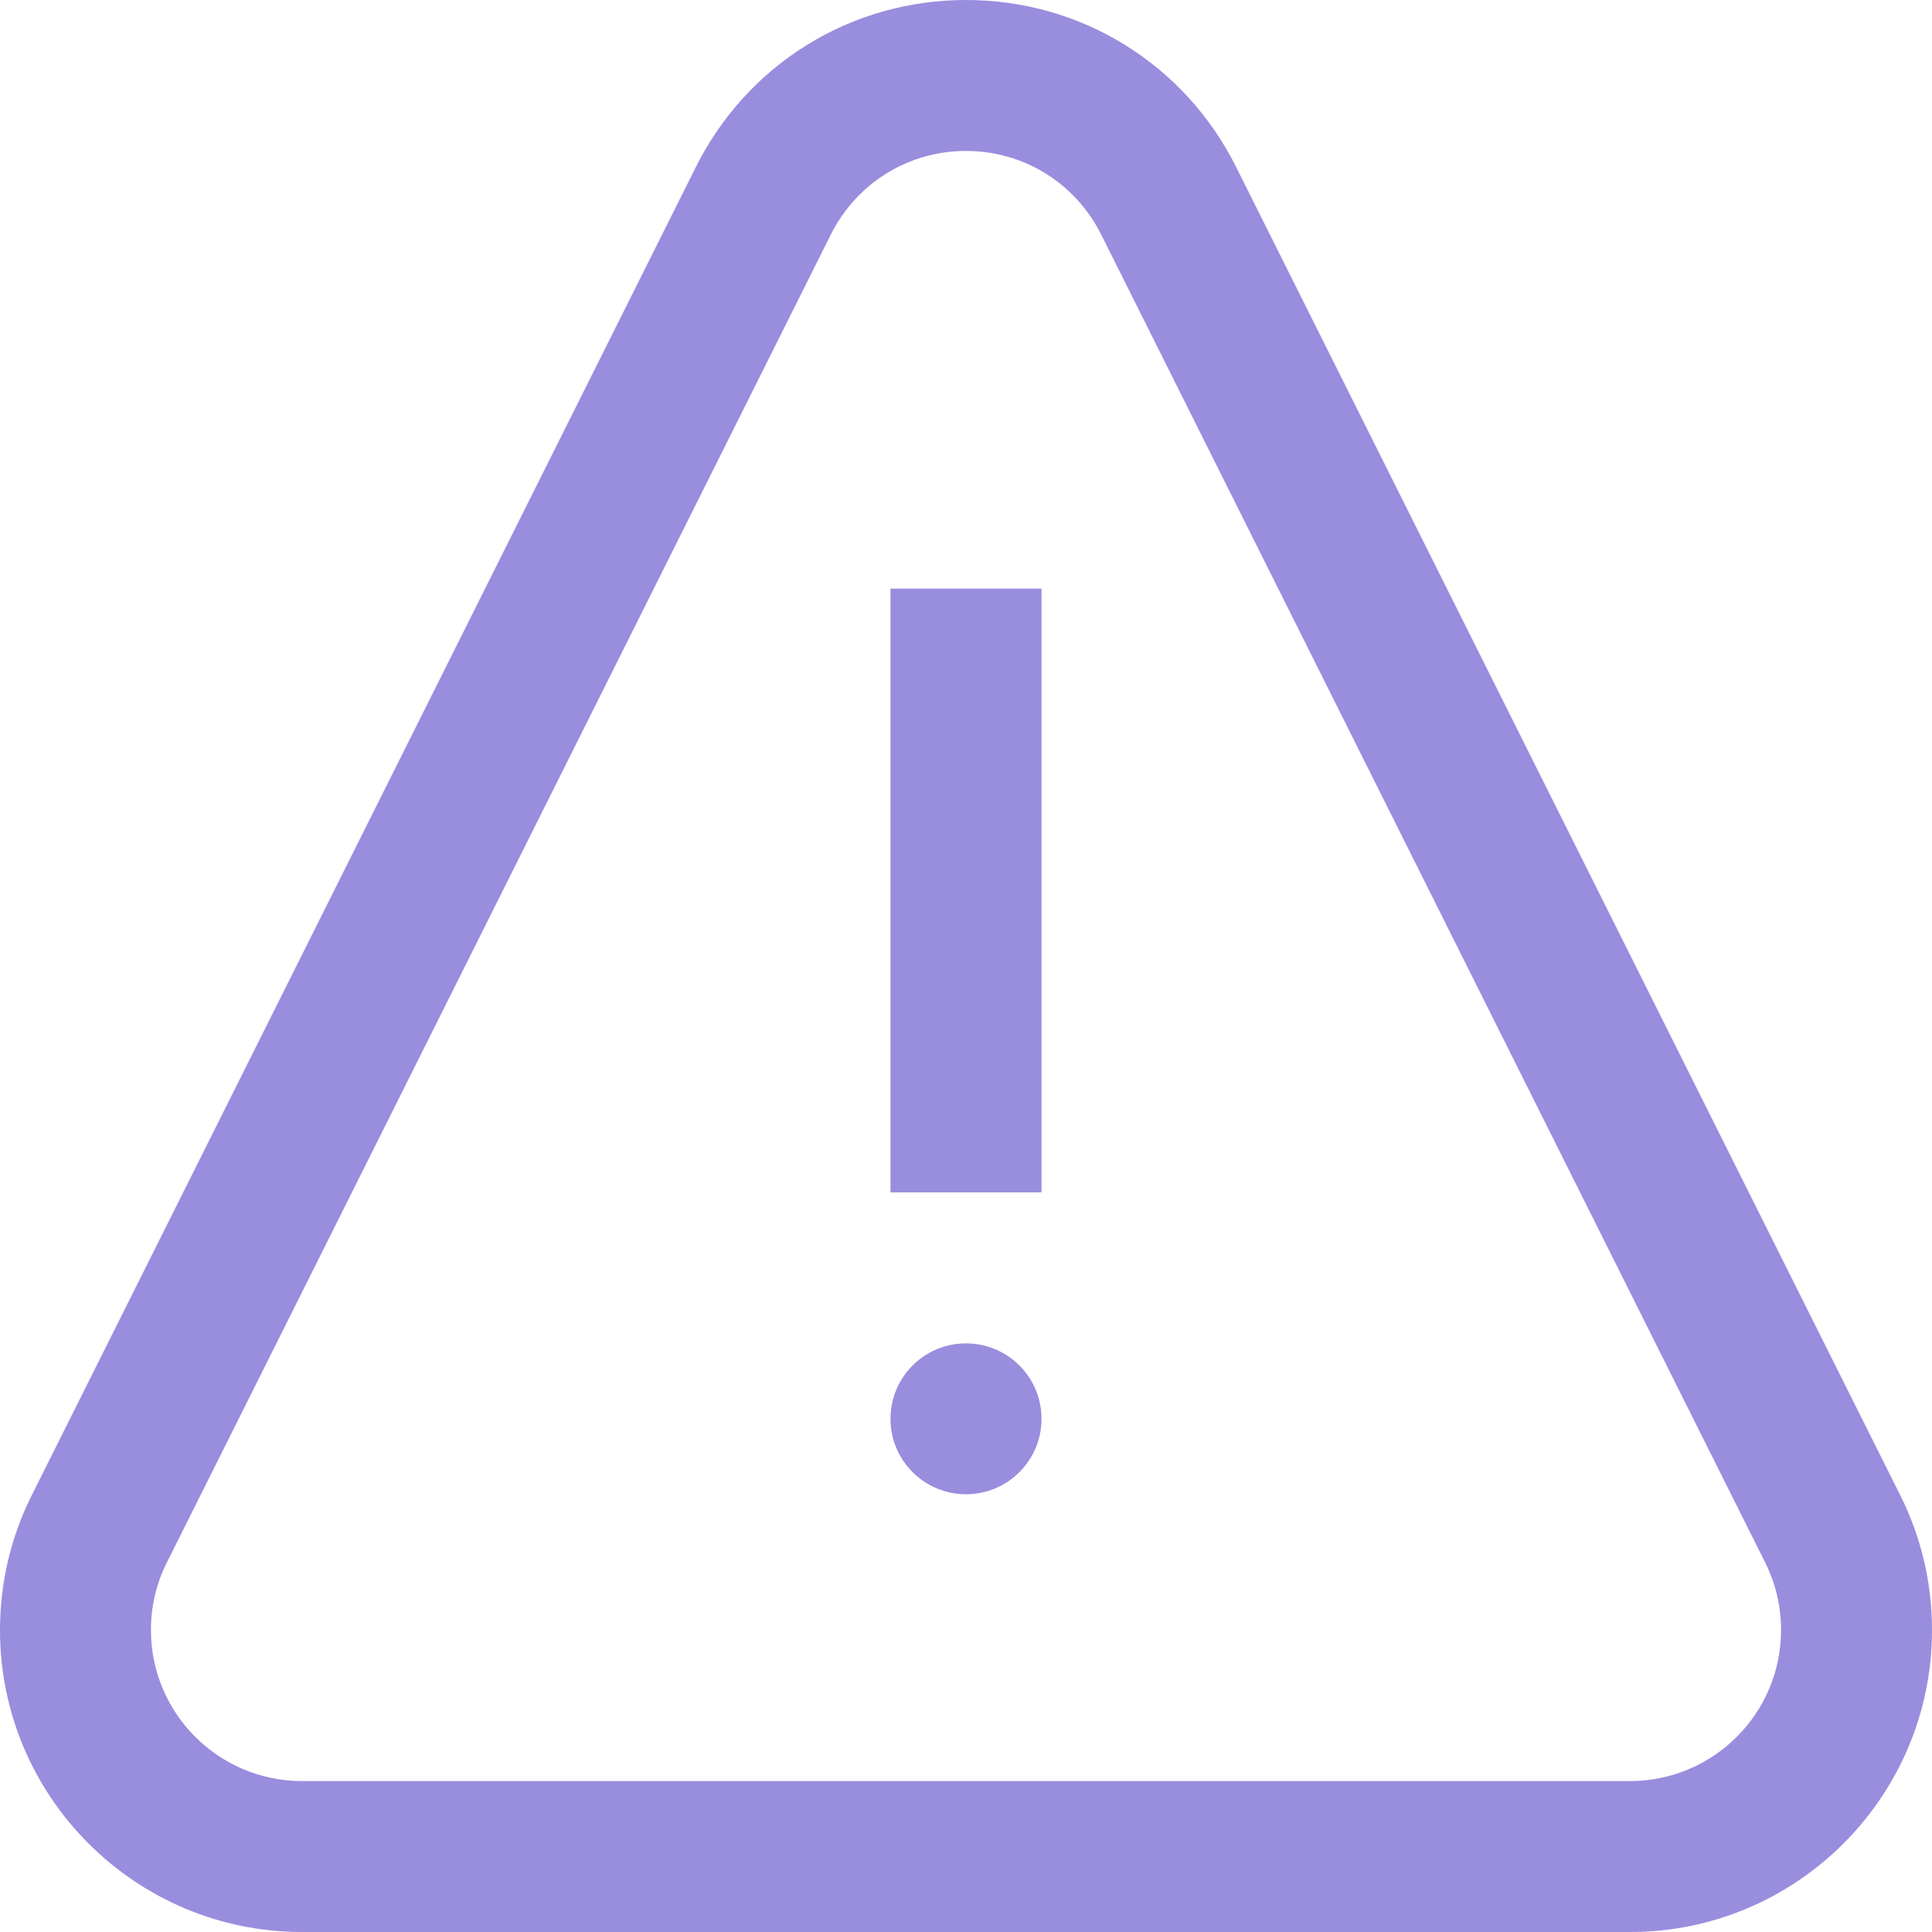 <?xml version="1.0" encoding="UTF-8"?>
<svg xmlns="http://www.w3.org/2000/svg" width="24" height="24" viewBox="0 0 24 24" fill="none">
  <g clip-path="url(#clip0_995_9211)">
    <path d="M11.062 7.312H12.938V14.812H11.062V7.312Z" fill="#998DDE"></path>
    <path d="M23.606 18.575L15.356 2.075C14.716 0.795 13.43 0 12 0C10.57 0 9.284 0.795 8.644 2.075L0.394 18.575C0.133 19.098 0 19.662 0 20.25C0 22.318 1.682 24 3.75 24H20.25C22.318 24 24 22.318 24 20.25C24 19.662 23.867 19.098 23.606 18.575ZM20.25 22.125H3.75C2.716 22.125 1.875 21.284 1.875 20.25C1.875 19.955 1.941 19.674 2.071 19.413L10.321 2.913C10.642 2.273 11.285 1.875 12 1.875C12.715 1.875 13.358 2.273 13.679 2.913L21.929 19.413C22.059 19.674 22.125 19.955 22.125 20.25C22.125 21.284 21.284 22.125 20.25 22.125Z" fill="#998DDE"></path>
    <path d="M12 18.562C12.518 18.562 12.938 18.143 12.938 17.625C12.938 17.107 12.518 16.688 12 16.688C11.482 16.688 11.062 17.107 11.062 17.625C11.062 18.143 11.482 18.562 12 18.562Z" fill="#998DDE"></path>
  </g>
  <defs>
    <clipPath id="clip0_995_9211">
      <rect width="24" height="24" fill="white"></rect>
    </clipPath>
  </defs>
</svg>
